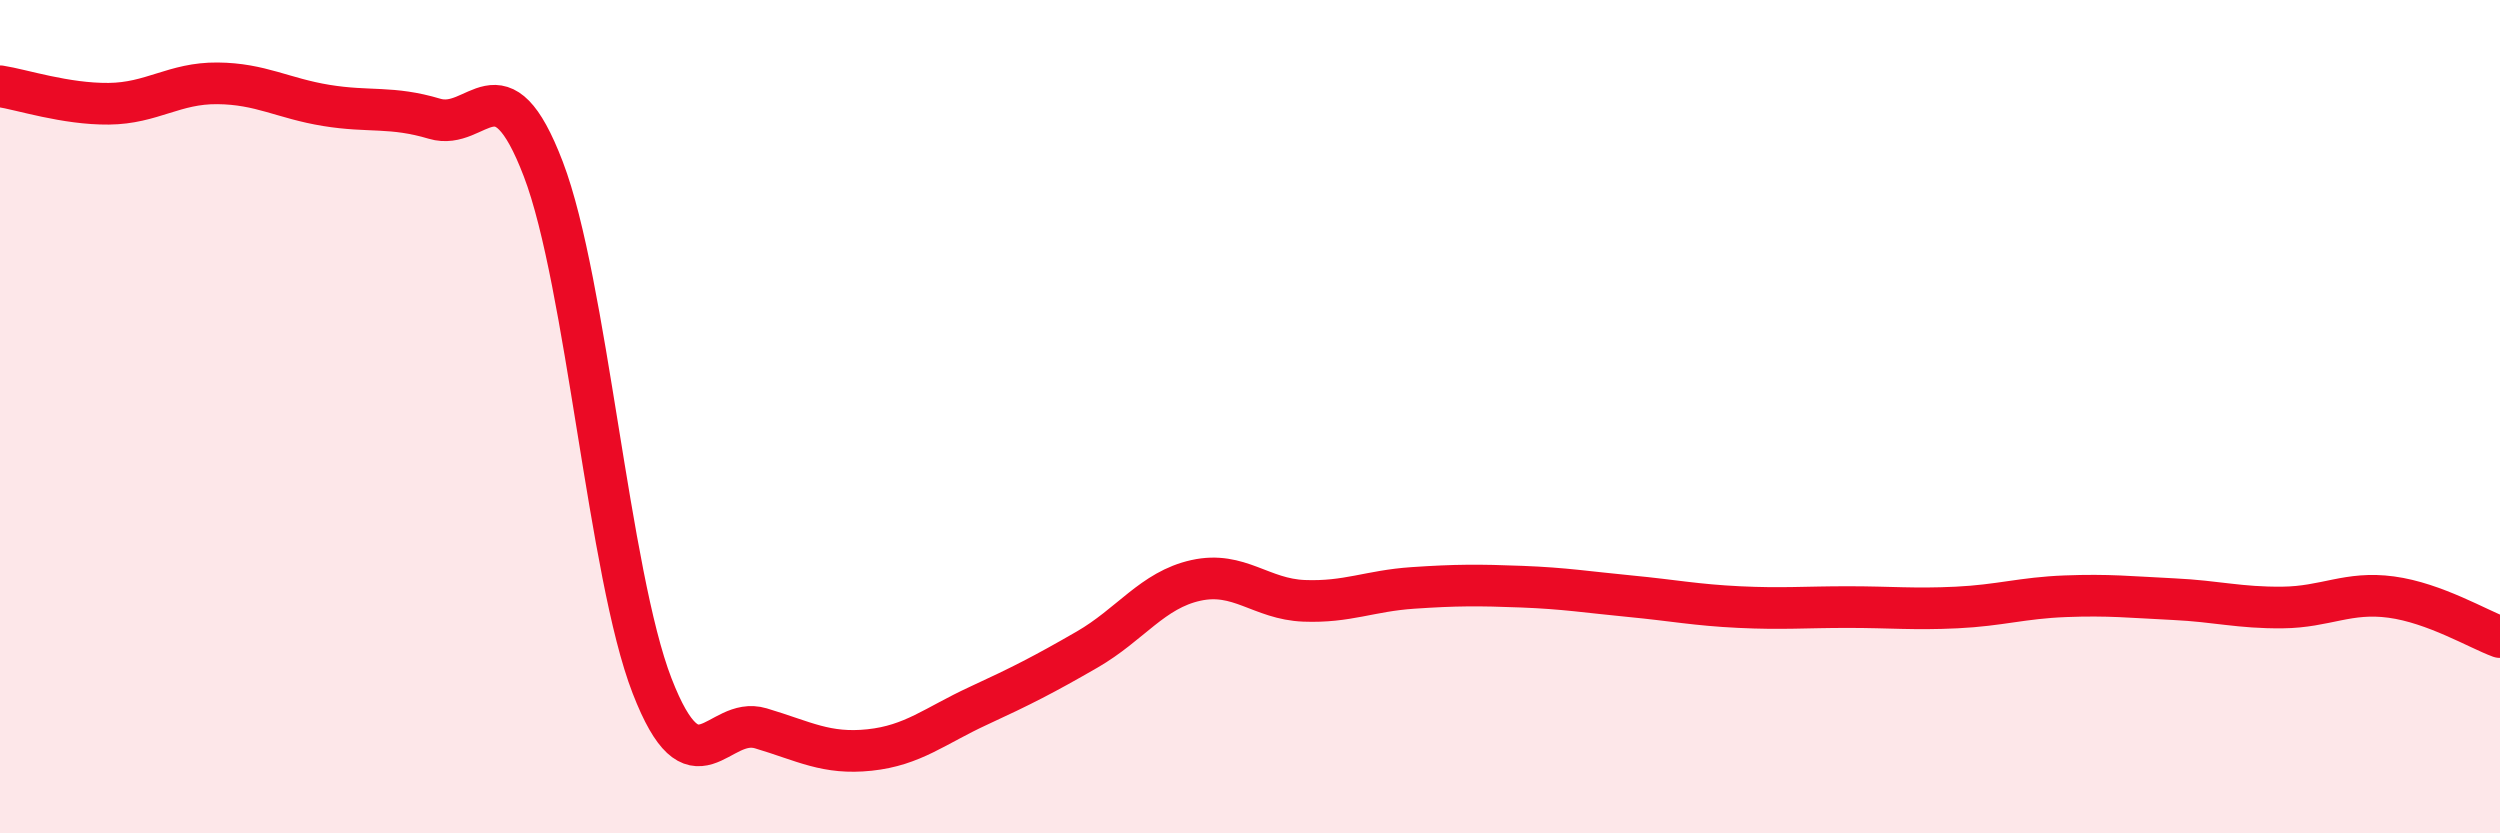 
    <svg width="60" height="20" viewBox="0 0 60 20" xmlns="http://www.w3.org/2000/svg">
      <path
        d="M 0,2.07 C 0.52,2.15 1.57,2.5 2.61,2.49 C 3.65,2.48 4.18,1.99 5.22,2 C 6.26,2.01 6.79,2.36 7.83,2.53 C 8.87,2.7 9.39,2.54 10.43,2.85 C 11.47,3.16 12,1.34 13.04,4.06 C 14.08,6.78 14.61,13.78 15.65,16.46 C 16.69,19.14 17.22,17.17 18.26,17.48 C 19.3,17.79 19.83,18.11 20.87,18 C 21.91,17.89 22.44,17.42 23.48,16.94 C 24.52,16.46 25.05,16.19 26.09,15.59 C 27.13,14.99 27.66,14.16 28.7,13.93 C 29.74,13.7 30.26,14.38 31.3,14.42 C 32.34,14.46 32.87,14.18 33.91,14.11 C 34.95,14.04 35.48,14.04 36.52,14.08 C 37.56,14.12 38.09,14.21 39.13,14.31 C 40.17,14.41 40.7,14.52 41.74,14.57 C 42.78,14.62 43.31,14.57 44.35,14.57 C 45.39,14.57 45.92,14.63 46.96,14.58 C 48,14.53 48.53,14.35 49.57,14.31 C 50.61,14.27 51.13,14.33 52.17,14.38 C 53.21,14.43 53.74,14.59 54.78,14.58 C 55.82,14.57 56.35,14.19 57.39,14.33 C 58.43,14.47 59.48,15.1 60,15.29L60 20L0 20Z"
        fill="#EB0A25"
        opacity="0.1"
        stroke-linecap="round"
        stroke-linejoin="round"
      />
      <path
        d="M 0,2.07 C 0.52,2.15 1.57,2.5 2.61,2.49 C 3.65,2.48 4.18,1.99 5.22,2 C 6.26,2.01 6.79,2.36 7.83,2.53 C 8.87,2.7 9.39,2.54 10.43,2.85 C 11.47,3.16 12,1.34 13.04,4.06 C 14.08,6.78 14.61,13.78 15.65,16.46 C 16.69,19.14 17.22,17.17 18.26,17.48 C 19.3,17.79 19.83,18.11 20.87,18 C 21.91,17.89 22.44,17.42 23.48,16.94 C 24.52,16.46 25.05,16.19 26.09,15.59 C 27.13,14.99 27.66,14.16 28.7,13.93 C 29.74,13.7 30.26,14.38 31.3,14.42 C 32.34,14.46 32.87,14.18 33.91,14.11 C 34.95,14.04 35.48,14.04 36.52,14.08 C 37.56,14.12 38.09,14.21 39.13,14.31 C 40.17,14.41 40.7,14.52 41.74,14.57 C 42.78,14.62 43.31,14.57 44.35,14.57 C 45.39,14.57 45.92,14.63 46.96,14.58 C 48,14.53 48.53,14.35 49.57,14.31 C 50.61,14.27 51.13,14.33 52.17,14.38 C 53.21,14.43 53.74,14.59 54.78,14.58 C 55.82,14.57 56.35,14.19 57.39,14.33 C 58.43,14.47 59.48,15.1 60,15.29"
        stroke="#EB0A25"
        stroke-width="1"
        fill="none"
        stroke-linecap="round"
        stroke-linejoin="round"
      />
    </svg>
  